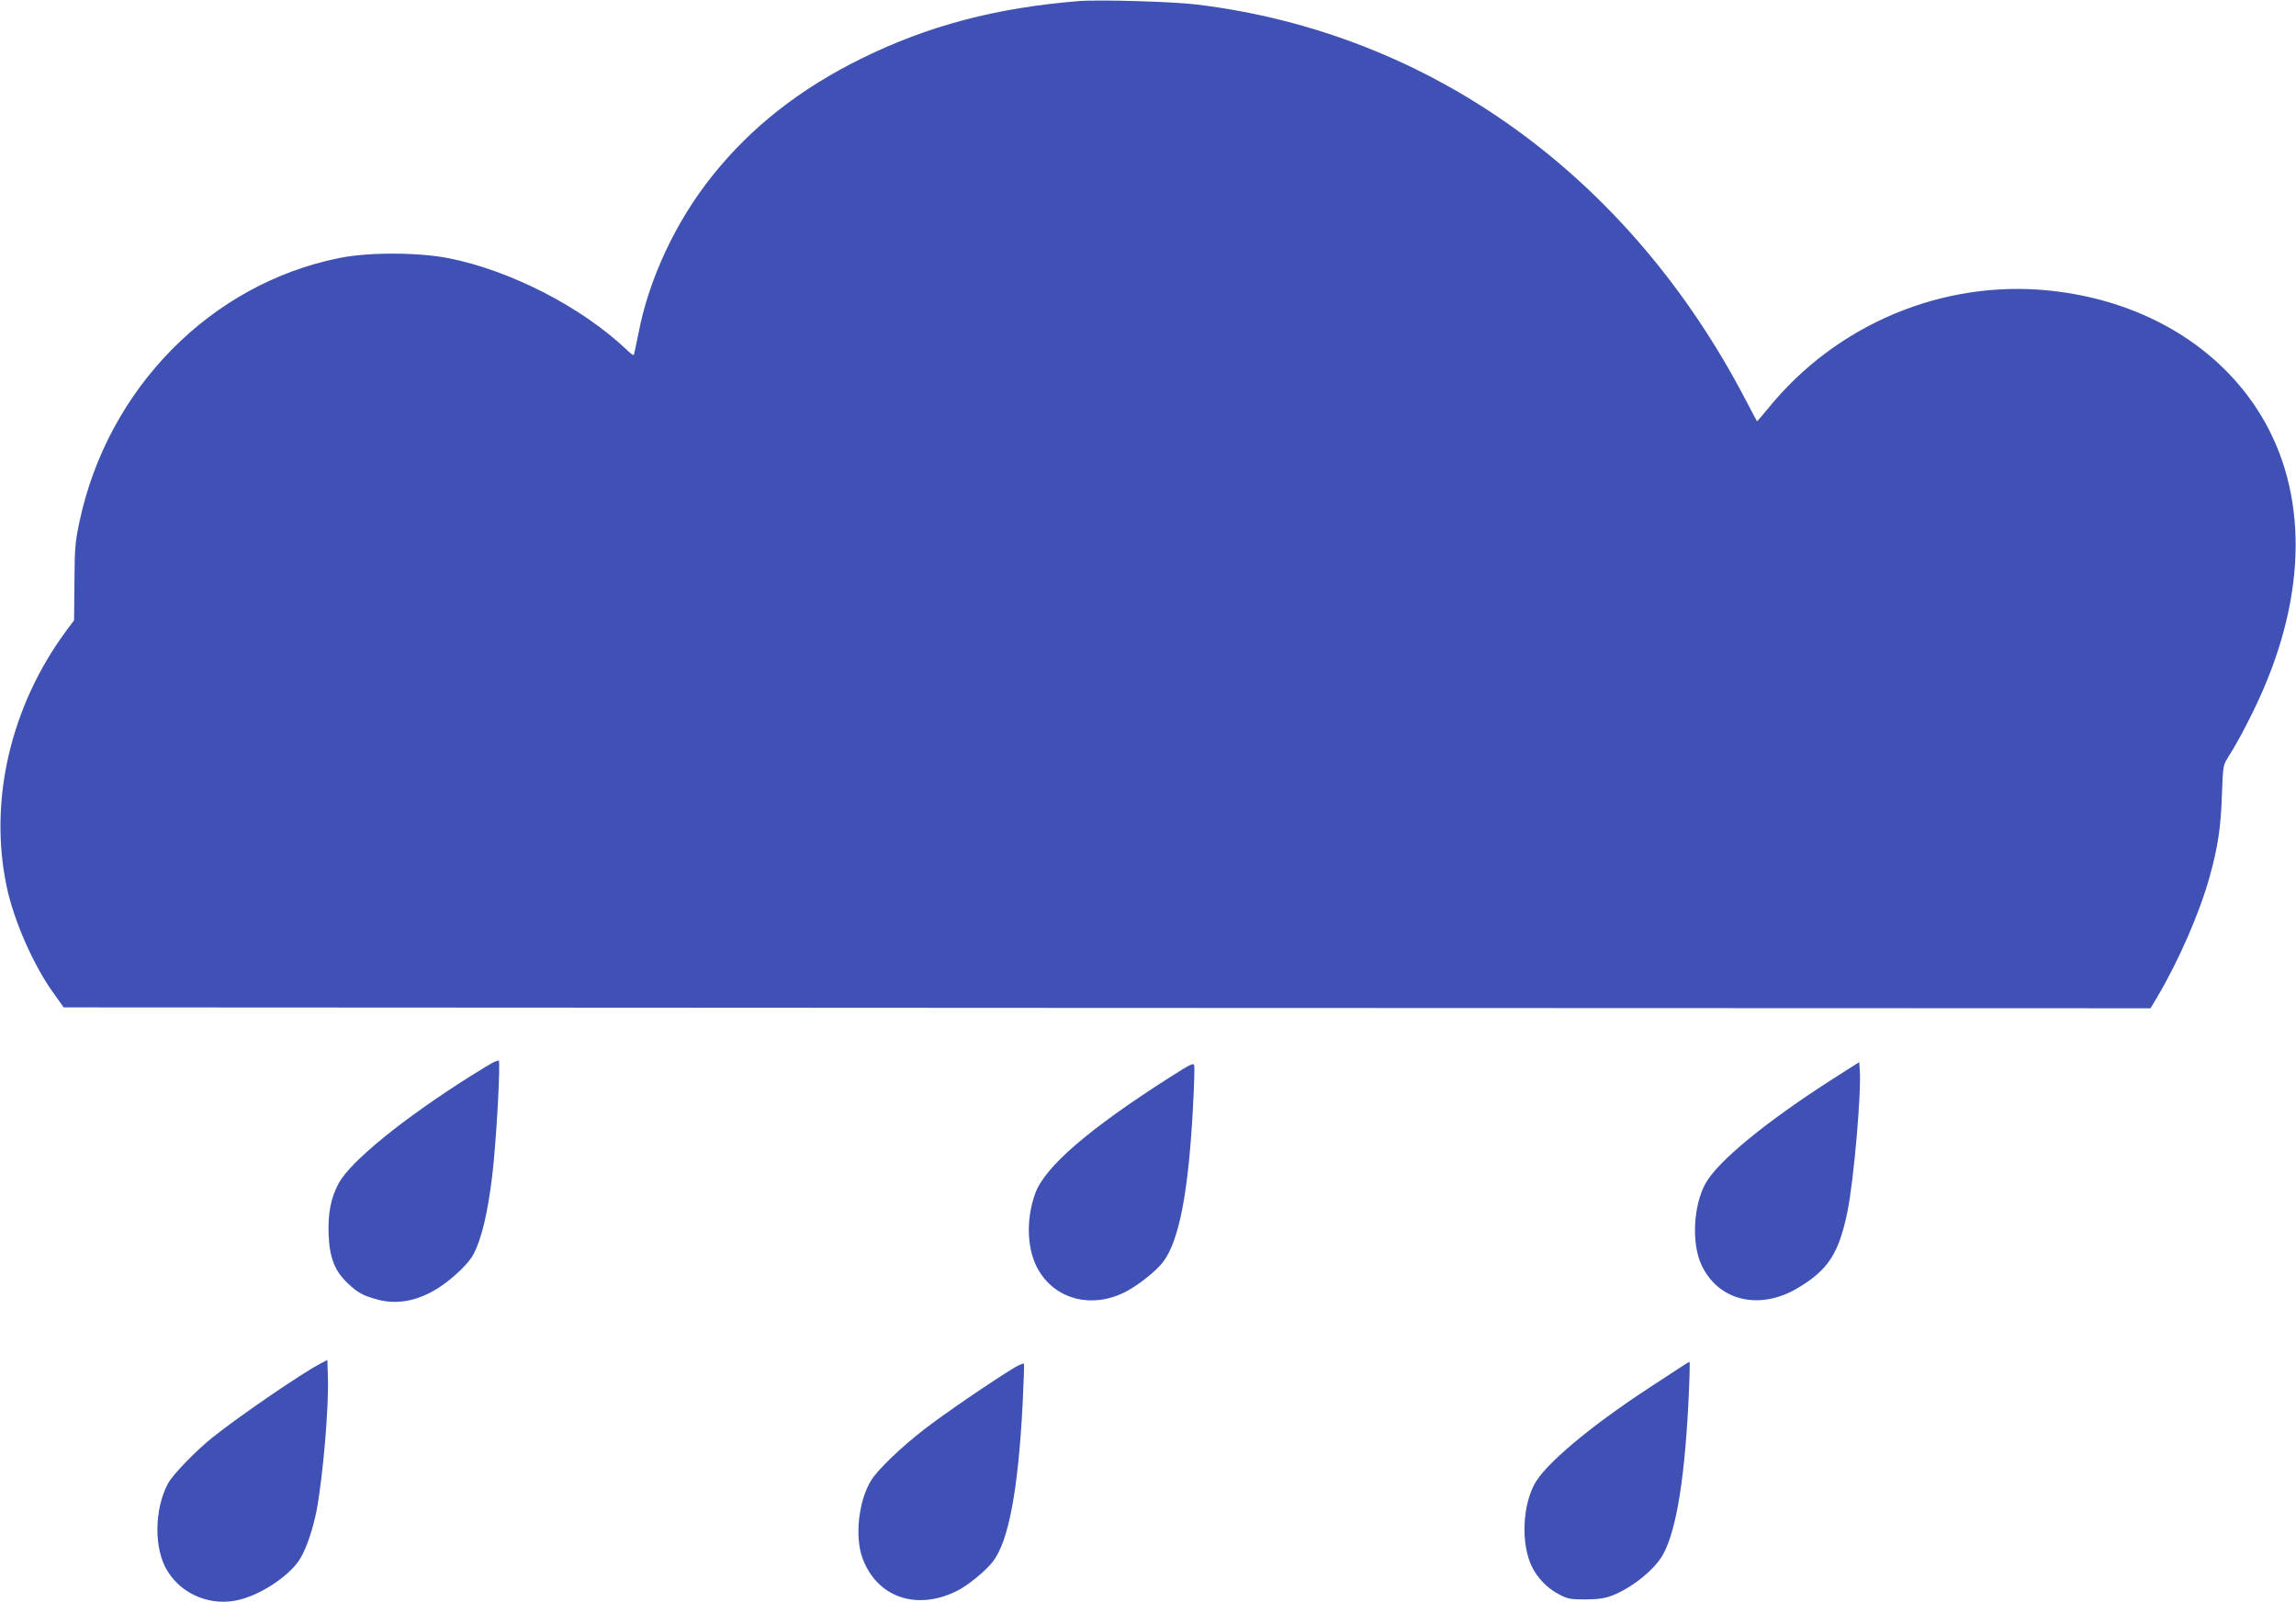 <?xml version="1.0" standalone="no"?>
<!DOCTYPE svg PUBLIC "-//W3C//DTD SVG 20010904//EN"
 "http://www.w3.org/TR/2001/REC-SVG-20010904/DTD/svg10.dtd">
<svg version="1.0" xmlns="http://www.w3.org/2000/svg"
 width="1280pt" height="893pt" viewBox="0 0 1280 893"
 preserveAspectRatio="xMidYMid meet">
<g transform="translate(0,893) scale(0.1,-0.1)"
fill="#3f51b5" stroke="none">
<path d="M6015 8924 c-461 -37 -840 -137 -1210 -319 -344 -169 -618 -384 -834
-655 -204 -255 -354 -575 -412 -880 -13 -63 -24 -117 -26 -119 -2 -3 -20 11
-41 31 -250 237 -647 441 -992 509 -166 33 -446 34 -608 1 -717 -144 -1291
-727 -1449 -1470 -24 -113 -27 -150 -28 -338 l-2 -211 -43 -58 c-310 -419
-433 -944 -334 -1421 39 -191 150 -444 262 -599 l57 -80 5817 -3 5817 -2 37
62 c121 204 238 473 293 673 46 166 62 273 68 455 6 164 6 164 38 215 55 85
142 254 195 378 250 583 236 1138 -38 1558 -240 368 -658 607 -1153 659 -596
63 -1193 -187 -1574 -659 -32 -39 -59 -70 -60 -69 -2 2 -28 53 -60 113 -651
1253 -1759 2052 -3065 2210 -128 16 -545 28 -655 19z"/>
<path d="M2755 3011 c-11 -5 -72 -41 -135 -81 -372 -235 -666 -473 -732 -596
-44 -82 -60 -165 -56 -284 5 -130 34 -205 108 -274 57 -54 87 -69 170 -91 112
-29 231 -3 347 75 78 53 159 132 184 181 45 89 78 229 103 435 23 186 48 645
36 643 -3 0 -14 -4 -25 -8z"/>
<path d="M6521 2925 c-450 -287 -694 -497 -749 -645 -56 -153 -47 -329 24
-440 98 -155 291 -202 470 -115 73 36 177 117 218 171 89 116 142 390 167 866
6 113 9 215 7 227 -3 19 -16 13 -137 -64z"/>
<path d="M10219 2917 c-369 -236 -638 -456 -709 -580 -69 -121 -81 -333 -26
-454 92 -203 323 -260 537 -133 171 101 231 194 279 430 35 174 78 665 68 787
l-3 43 -146 -93z"/>
<path d="M1785 1329 c-106 -56 -448 -290 -595 -407 -93 -73 -226 -210 -253
-260 -78 -145 -80 -369 -2 -491 83 -133 248 -197 402 -157 128 32 285 140 338
231 35 59 70 164 90 266 36 192 69 579 63 747 l-3 92 -40 -21z"/>
<path d="M5655 1307 c-124 -75 -400 -264 -500 -342 -133 -103 -258 -223 -297
-284 -71 -113 -94 -314 -50 -435 81 -221 305 -297 532 -181 61 32 157 111 196
162 87 114 140 397 165 875 6 119 9 221 8 226 -2 5 -26 -5 -54 -21z"/>
<path d="M9395 1326 c-11 -7 -101 -66 -199 -130 -335 -219 -588 -432 -644
-543 -72 -141 -71 -366 3 -482 34 -55 81 -99 139 -129 45 -24 62 -27 146 -27
74 1 107 6 151 23 111 44 236 146 281 229 76 138 124 445 144 916 4 86 5 157
3 156 -2 0 -13 -6 -24 -13z"/>
</g>
</svg>
